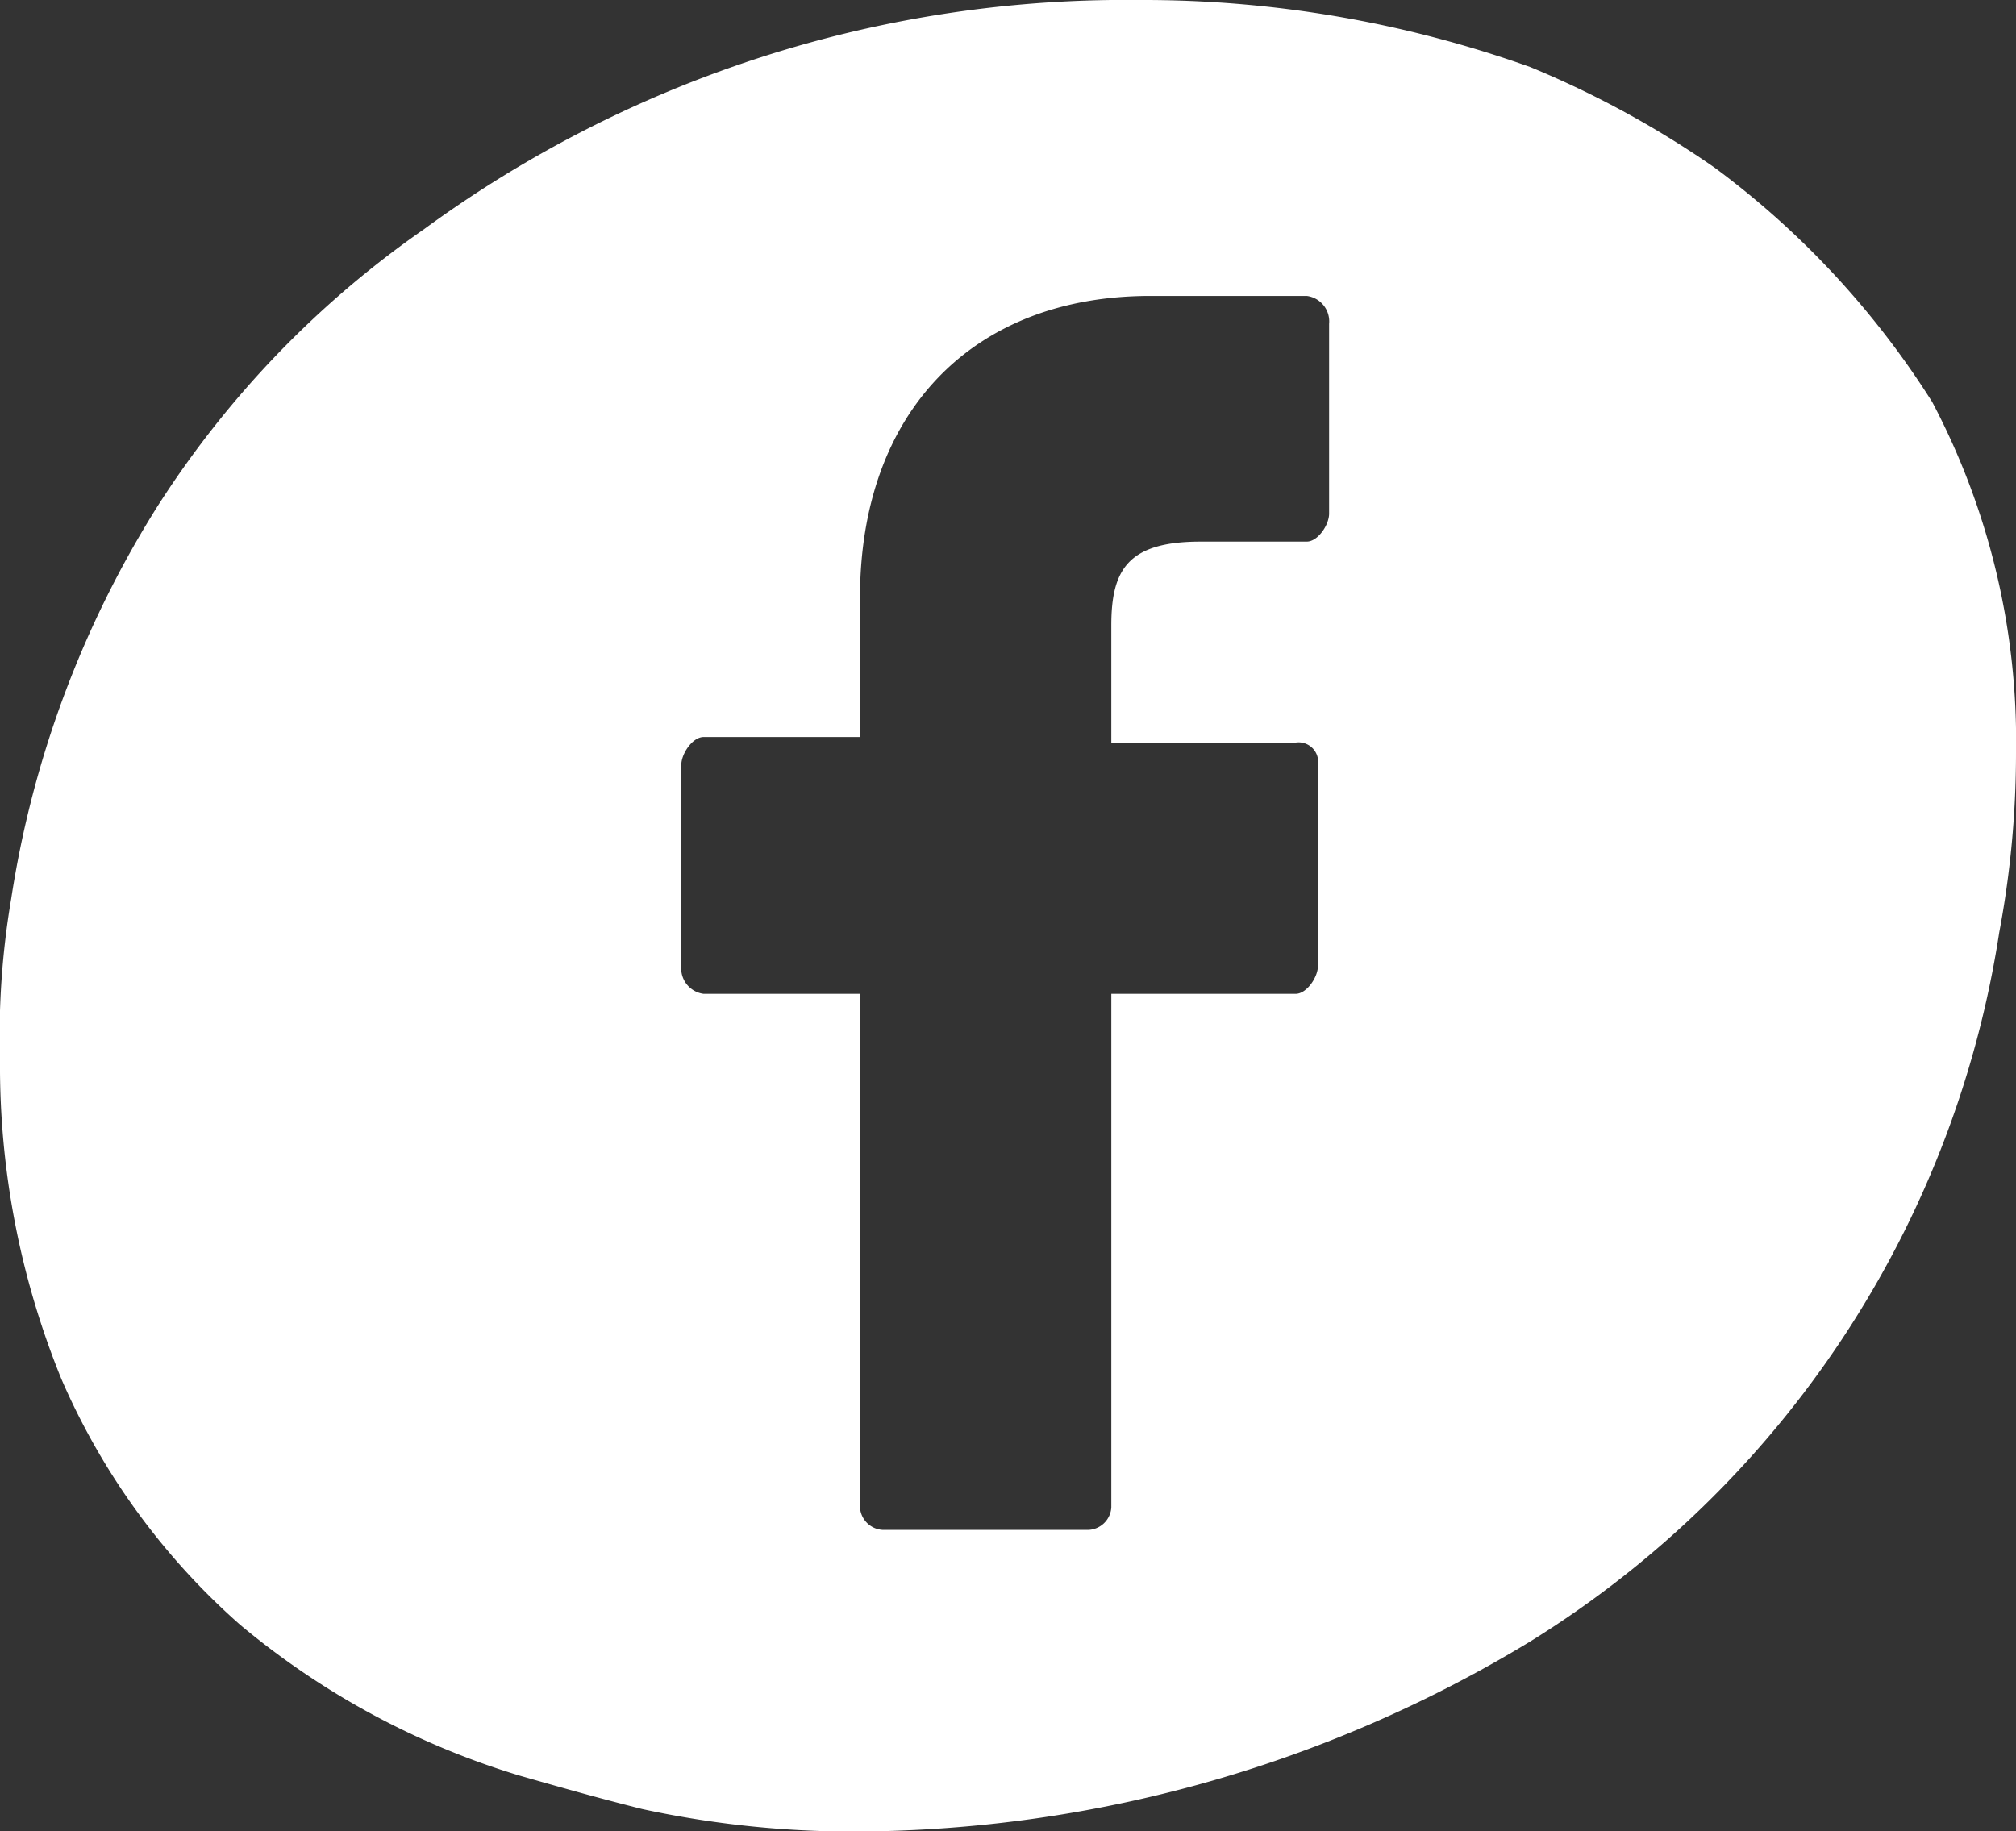 <svg xmlns="http://www.w3.org/2000/svg" width="36.1" height="32.8" viewBox="0 0 36.1 32.8">
    <rect x="0" y="0" width="36.1" height="32.8" fill="#333333" stroke="none"/>
    <g>
      <path d="M30.7,3a17.4,17.4,0,0,0-3.3-1.8,20.6,20.6,0,0,0-7-1.2h0A21.26,21.26,0,0,0,7.6,4.1a17.51,17.51,0,0,0-4.8,5,18.45,18.45,0,0,0-2.6,7A14.64,14.64,0,0,0,0,19a14.85,14.85,0,0,0,1.1,5.7,12.46,12.46,0,0,0,3.2,4.4,14.2,14.2,0,0,0,5,2.7c.7.2,1.4.4,2.2.6a17.83,17.83,0,0,0,4.1.4h0a23.43,23.43,0,0,0,11.8-3.4,18.19,18.19,0,0,0,8.4-12.7,17.33,17.33,0,0,0,.3-3.2,13,13,0,0,0-1.5-6.3A15.51,15.51,0,0,0,30.7,3ZM23.8,9.2c0,.2-.2.5-.4.5H21.5c-1.3,0-1.6.5-1.6,1.5v2.1h3.3a.35.35,0,0,1,.4.4v3.6c0,.2-.2.5-.4.5H19.9V27a.43.43,0,0,1-.4.4H15.8a.43.43,0,0,1-.4-.4V17.8H12.6a.46.46,0,0,1-.4-.5V13.7c0-.2.2-.5.4-.5h2.8V10.7c0-3.3,2-5.4,5.2-5.4h2.8a.46.46,0,0,1,.4.5Z" fill="#fff"/>
    </g>
</svg>
